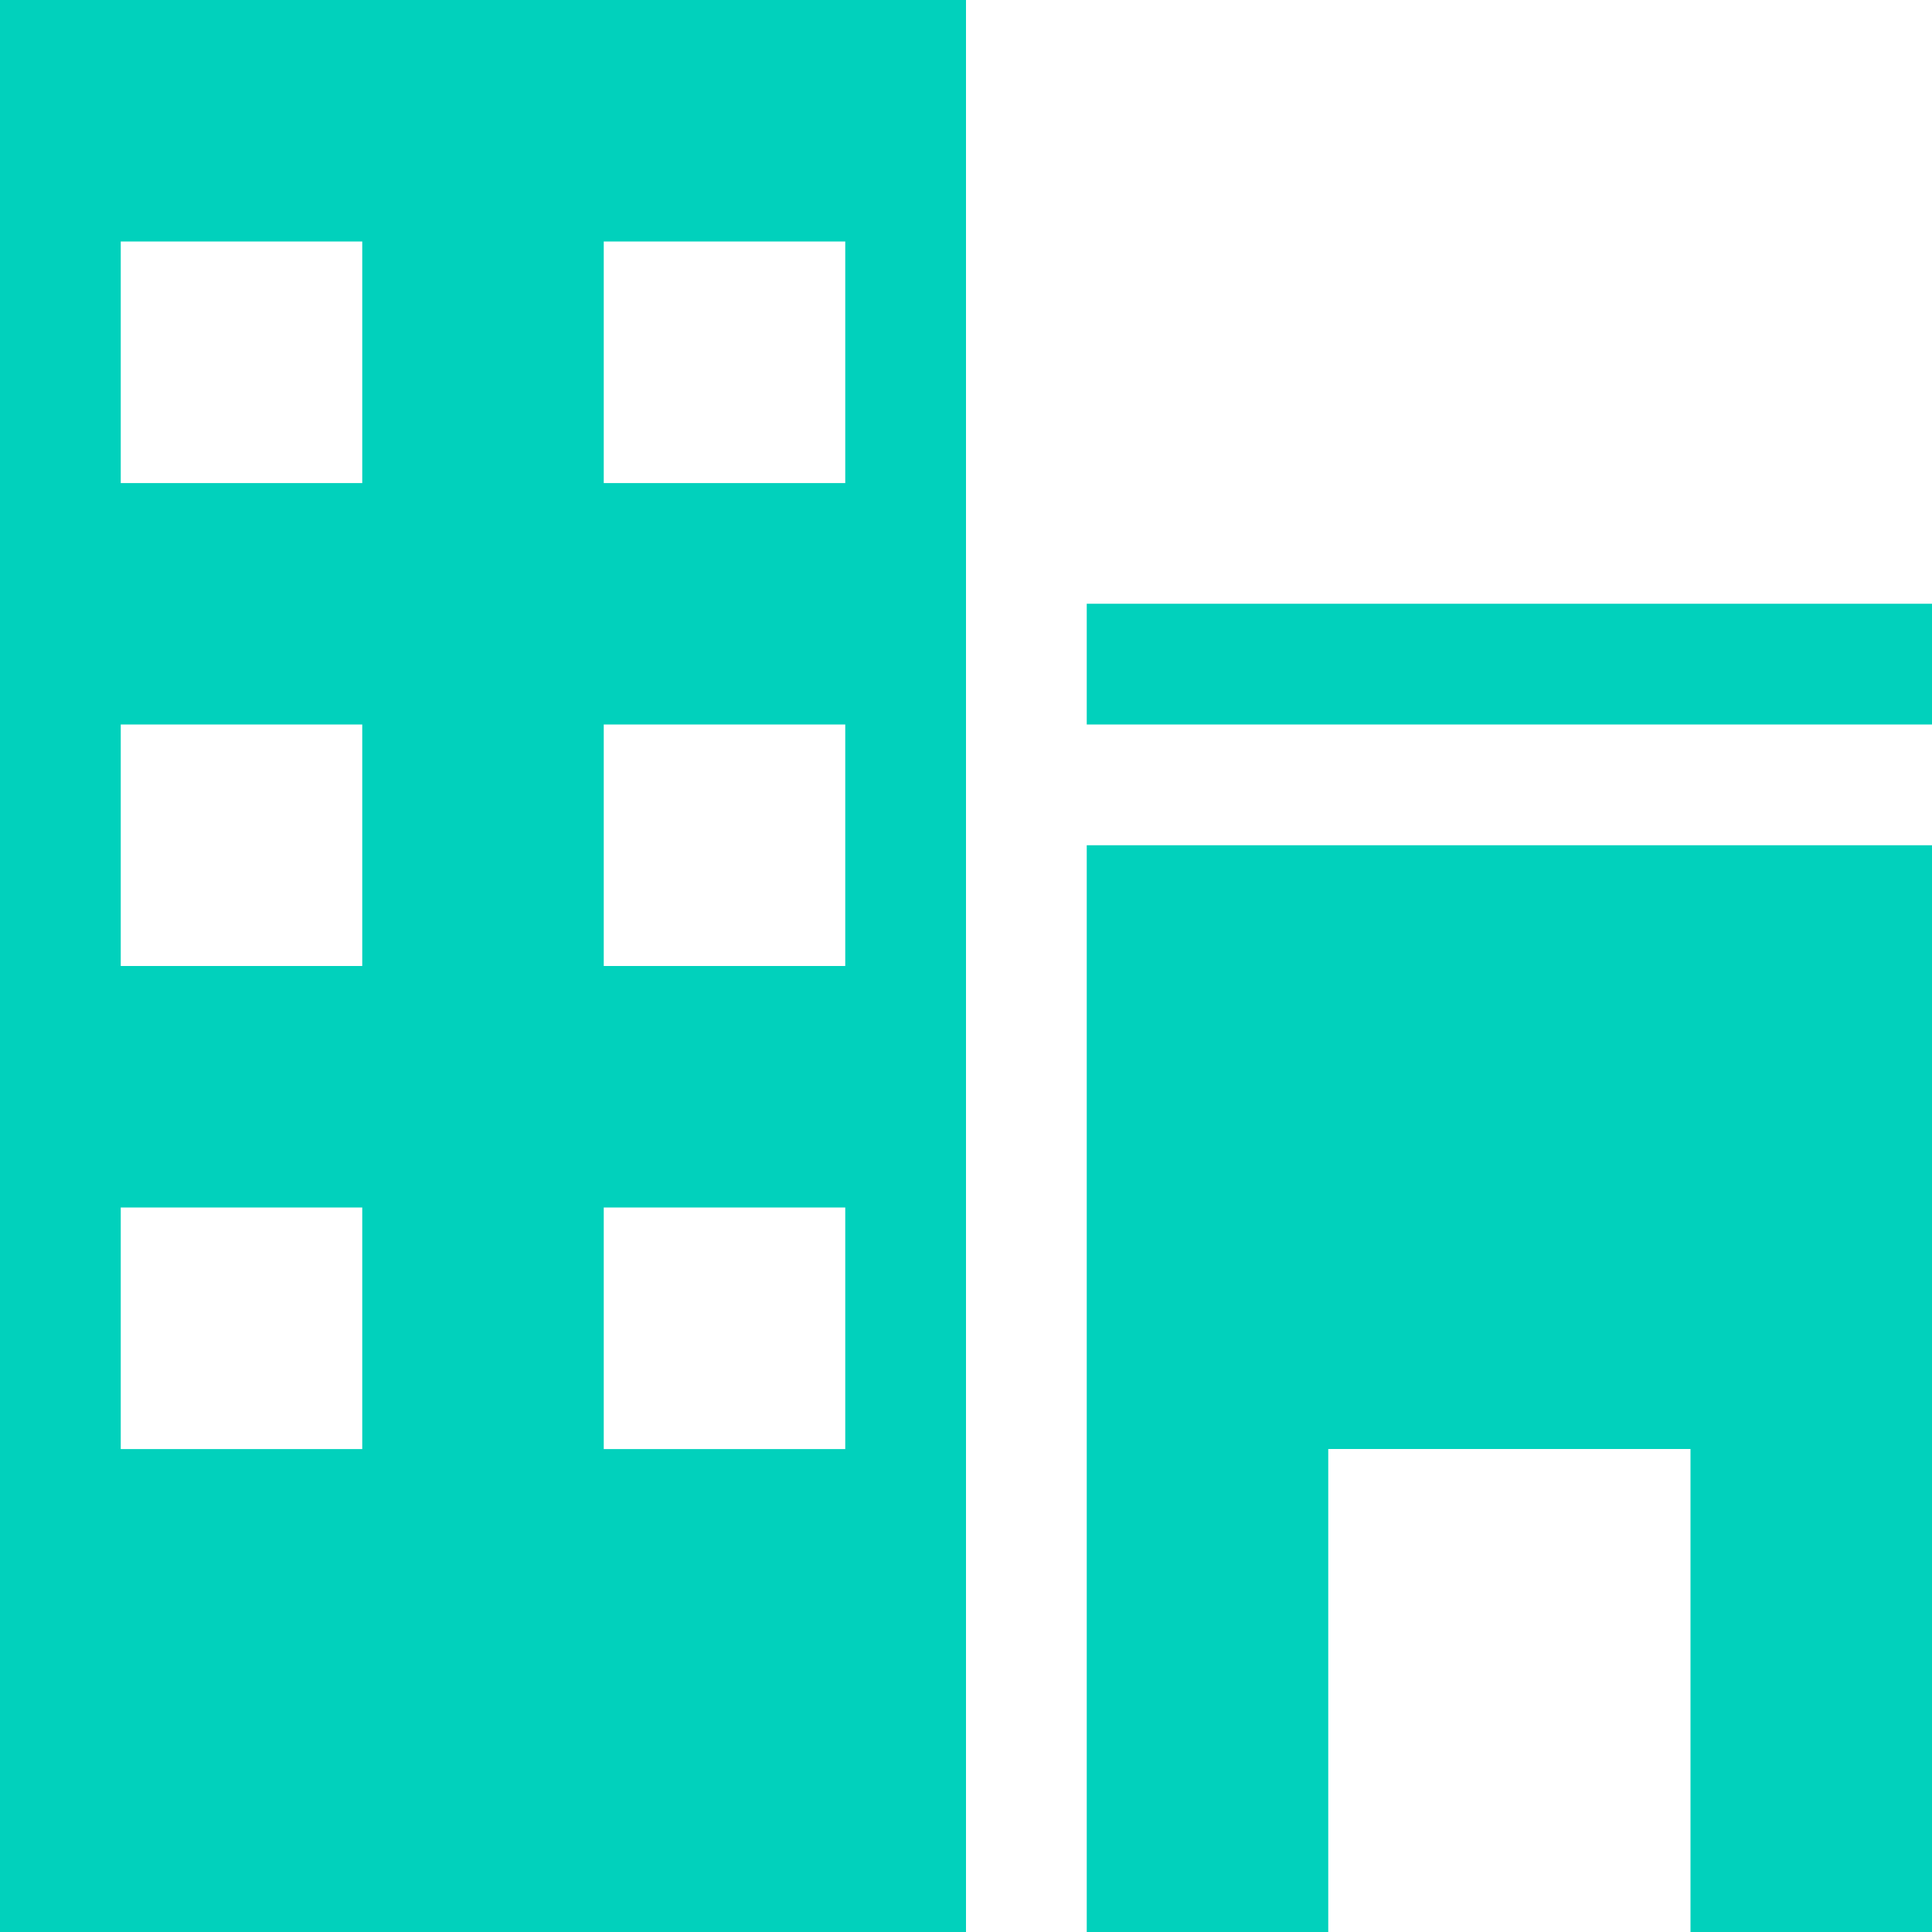 <?xml version="1.0" encoding="UTF-8"?>
<svg width="24px" height="24px" viewBox="0 0 24 24" version="1.1" xmlns="http://www.w3.org/2000/svg" xmlns:xlink="http://www.w3.org/1999/xlink">
    <!-- Generator: Sketch 50.2 (55047) - http://www.bohemiancoding.com/sketch -->
    <title>Fill 1</title>
    <desc>Created with Sketch.</desc>
    <defs></defs>
    <g id="Page-1" stroke="none" stroke-width="1" fill="none" fill-rule="evenodd">
        <g id="Desktop-HD-REPOSITORIO" transform="translate(-406, -2601)" fill="#01D1BC">
            <path d="M406,2625 L418,2625 L418,2601 L406,2601 L406,2625 Z M413.5,2607.001 L416.5,2607.001 L416.5,2604 L413.5,2604 L413.5,2607.001 Z M407.5,2607.001 L410.5,2607.001 L410.5,2604 L407.5,2604 L407.5,2607.001 Z M413.5,2613 L416.5,2613 L416.5,2610 L413.5,2610 L413.5,2613 Z M407.5,2613 L410.5,2613 L410.5,2610 L407.5,2610 L407.5,2613 Z M413.5,2619.001 L416.5,2619.001 L416.5,2616 L413.5,2616 L413.5,2619.001 Z M407.5,2619.001 L410.5,2619.001 L410.5,2616 L407.5,2616 L407.5,2619.001 Z M419.5,2610 L430,2610 L430,2608.5 L419.5,2608.5 L419.5,2610 Z M419.5,2611.5 L419.5,2625 L422.5,2625 L422.5,2619 L427,2619 L427,2625 L430,2625 L430,2611.5 L419.5,2611.5 Z" id="Fill-1"></path>
        </g>
    </g>
</svg>